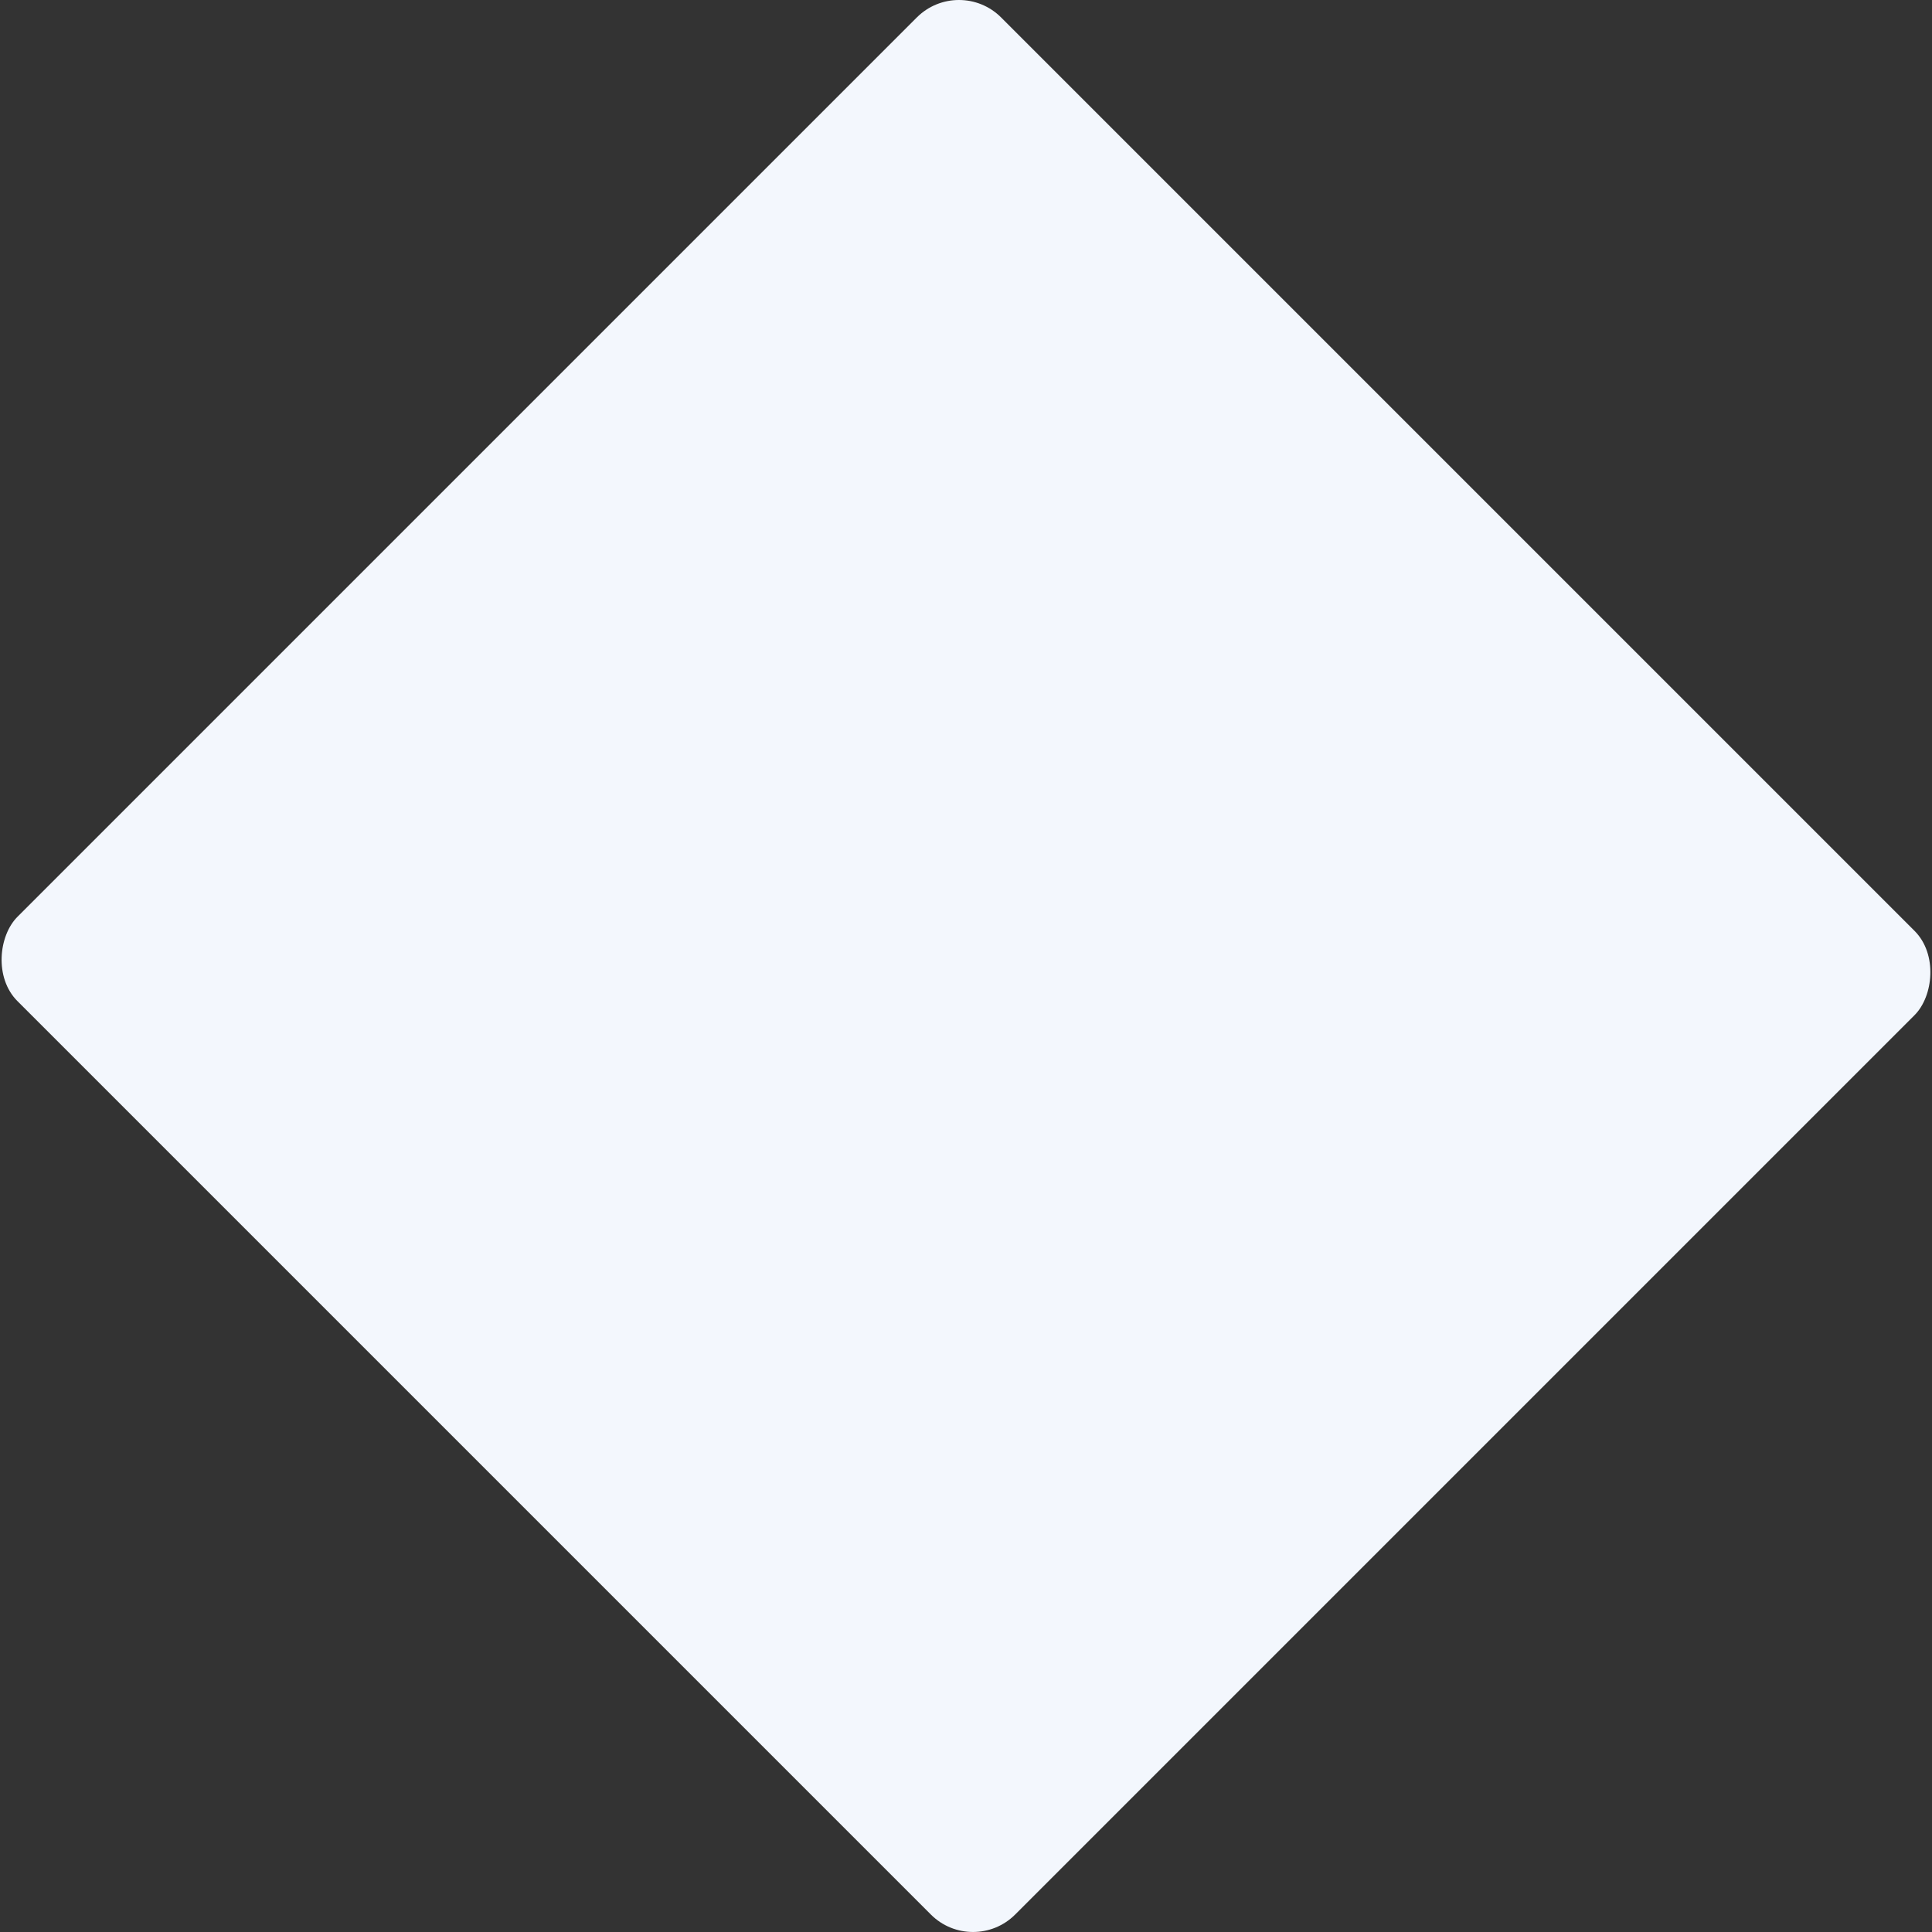 <svg xmlns="http://www.w3.org/2000/svg" viewBox="0 0 972.17 972.17"><rect x="0" y="0" width="972.17" height="972.17" fill="#333333" stroke="none"/><defs><style>.cls-1{fill:#f3f7fd;}</style></defs><g id="Layer_2" data-name="Layer 2"><g id="Layer_2-2" data-name="Layer 2"><rect class="cls-1" x="131.08" y="136.08" width="710" height="700" rx="30" transform="translate(486.08 -201.34) rotate(45)"></rect></g></g></svg>